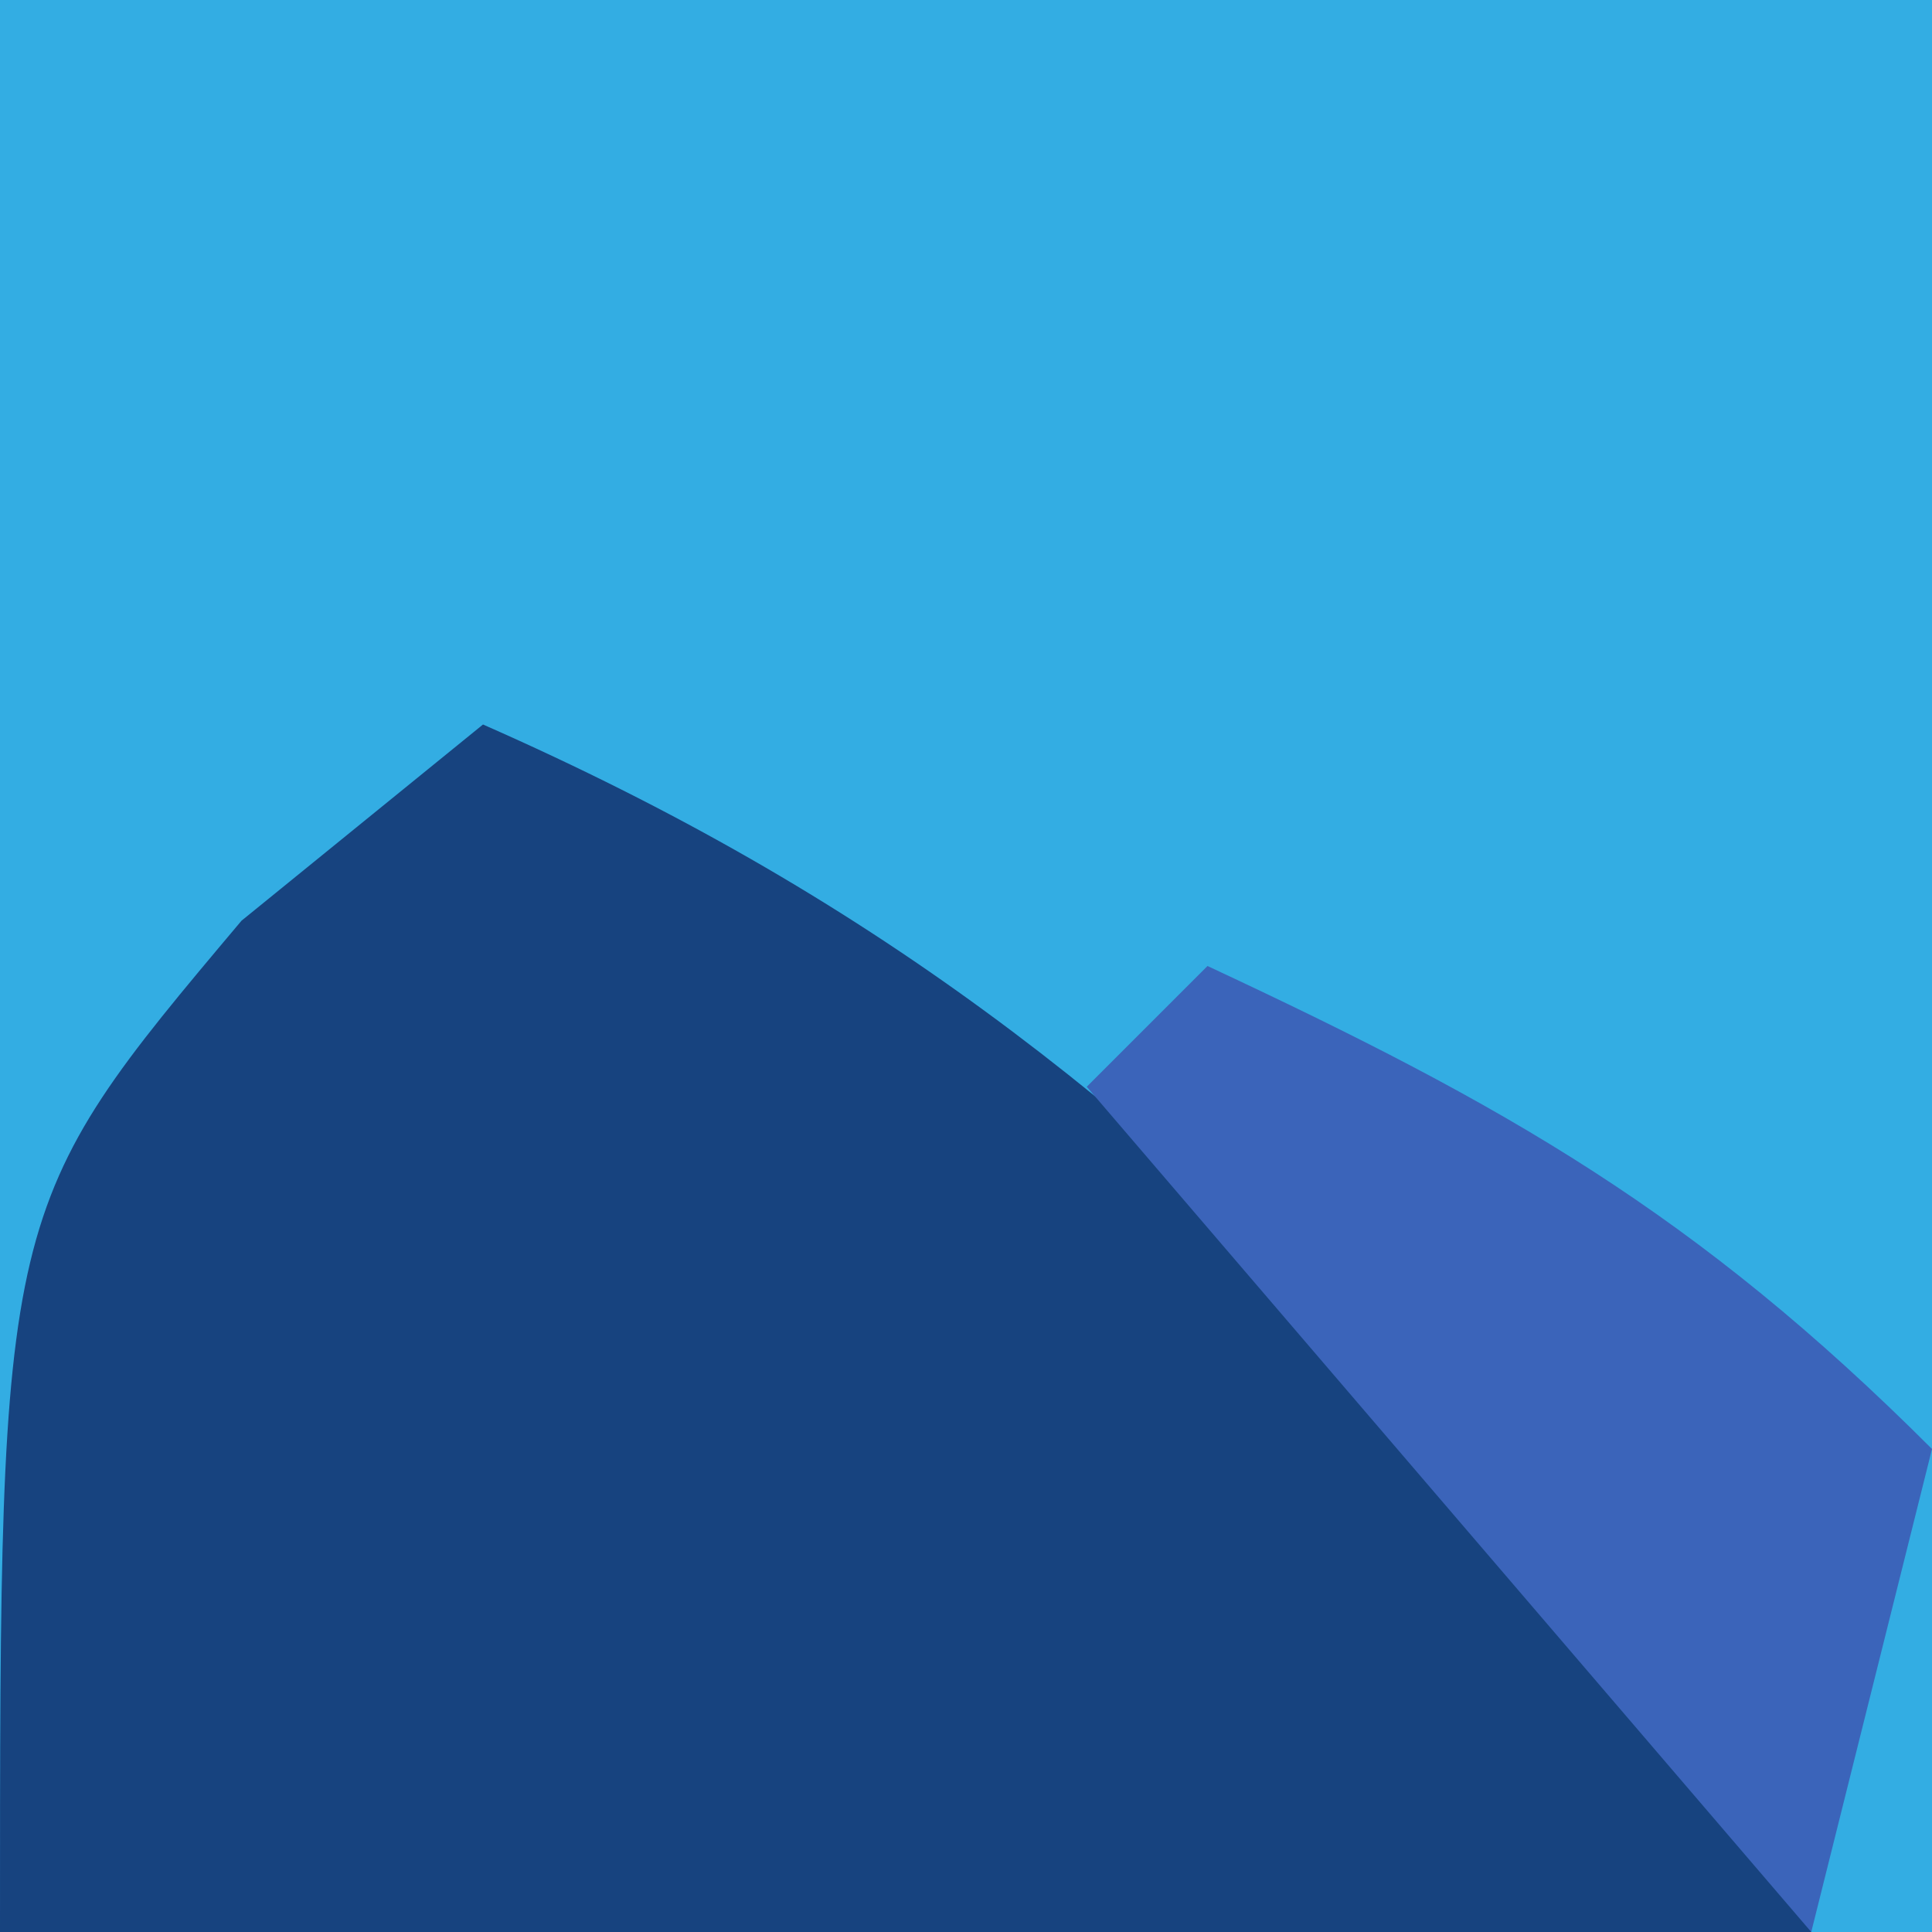 <?xml version="1.0" encoding="UTF-8"?>
<svg version="1.1" xmlns="http://www.w3.org/2000/svg" width="16" height="16">
<path d="M0 0 C5.28 0 10.56 0 16 0 C16 5.28 16 10.56 16 16 C10.72 16 5.44 16 0 16 C0 10.72 0 5.44 0 0 Z " fill="#33ADE3" transform="translate(0,0)"/>
<path d="M0 0 C3.187 1.403 5.322 3.078 7.75 5.562 C8.67 6.493 8.67 6.493 9.609 7.441 C11 9 11 9 11 10 C6.05 10 1.1 10 -4 10 C-4 4 -4 4 -2 1.625 C-1.34 1.089 -0.68 0.552 0 0 Z " fill="#17437F" transform="translate(4,6)"/>
<path d="M0 0 C2.468 1.152 4.048 2.048 6 4 C5.67 5.32 5.34 6.64 5 8 C3.02 5.69 1.04 3.38 -1 1 C-0.67 0.67 -0.34 0.34 0 0 Z " fill="#3B64BA" transform="translate(10,8)"/>
</svg>
